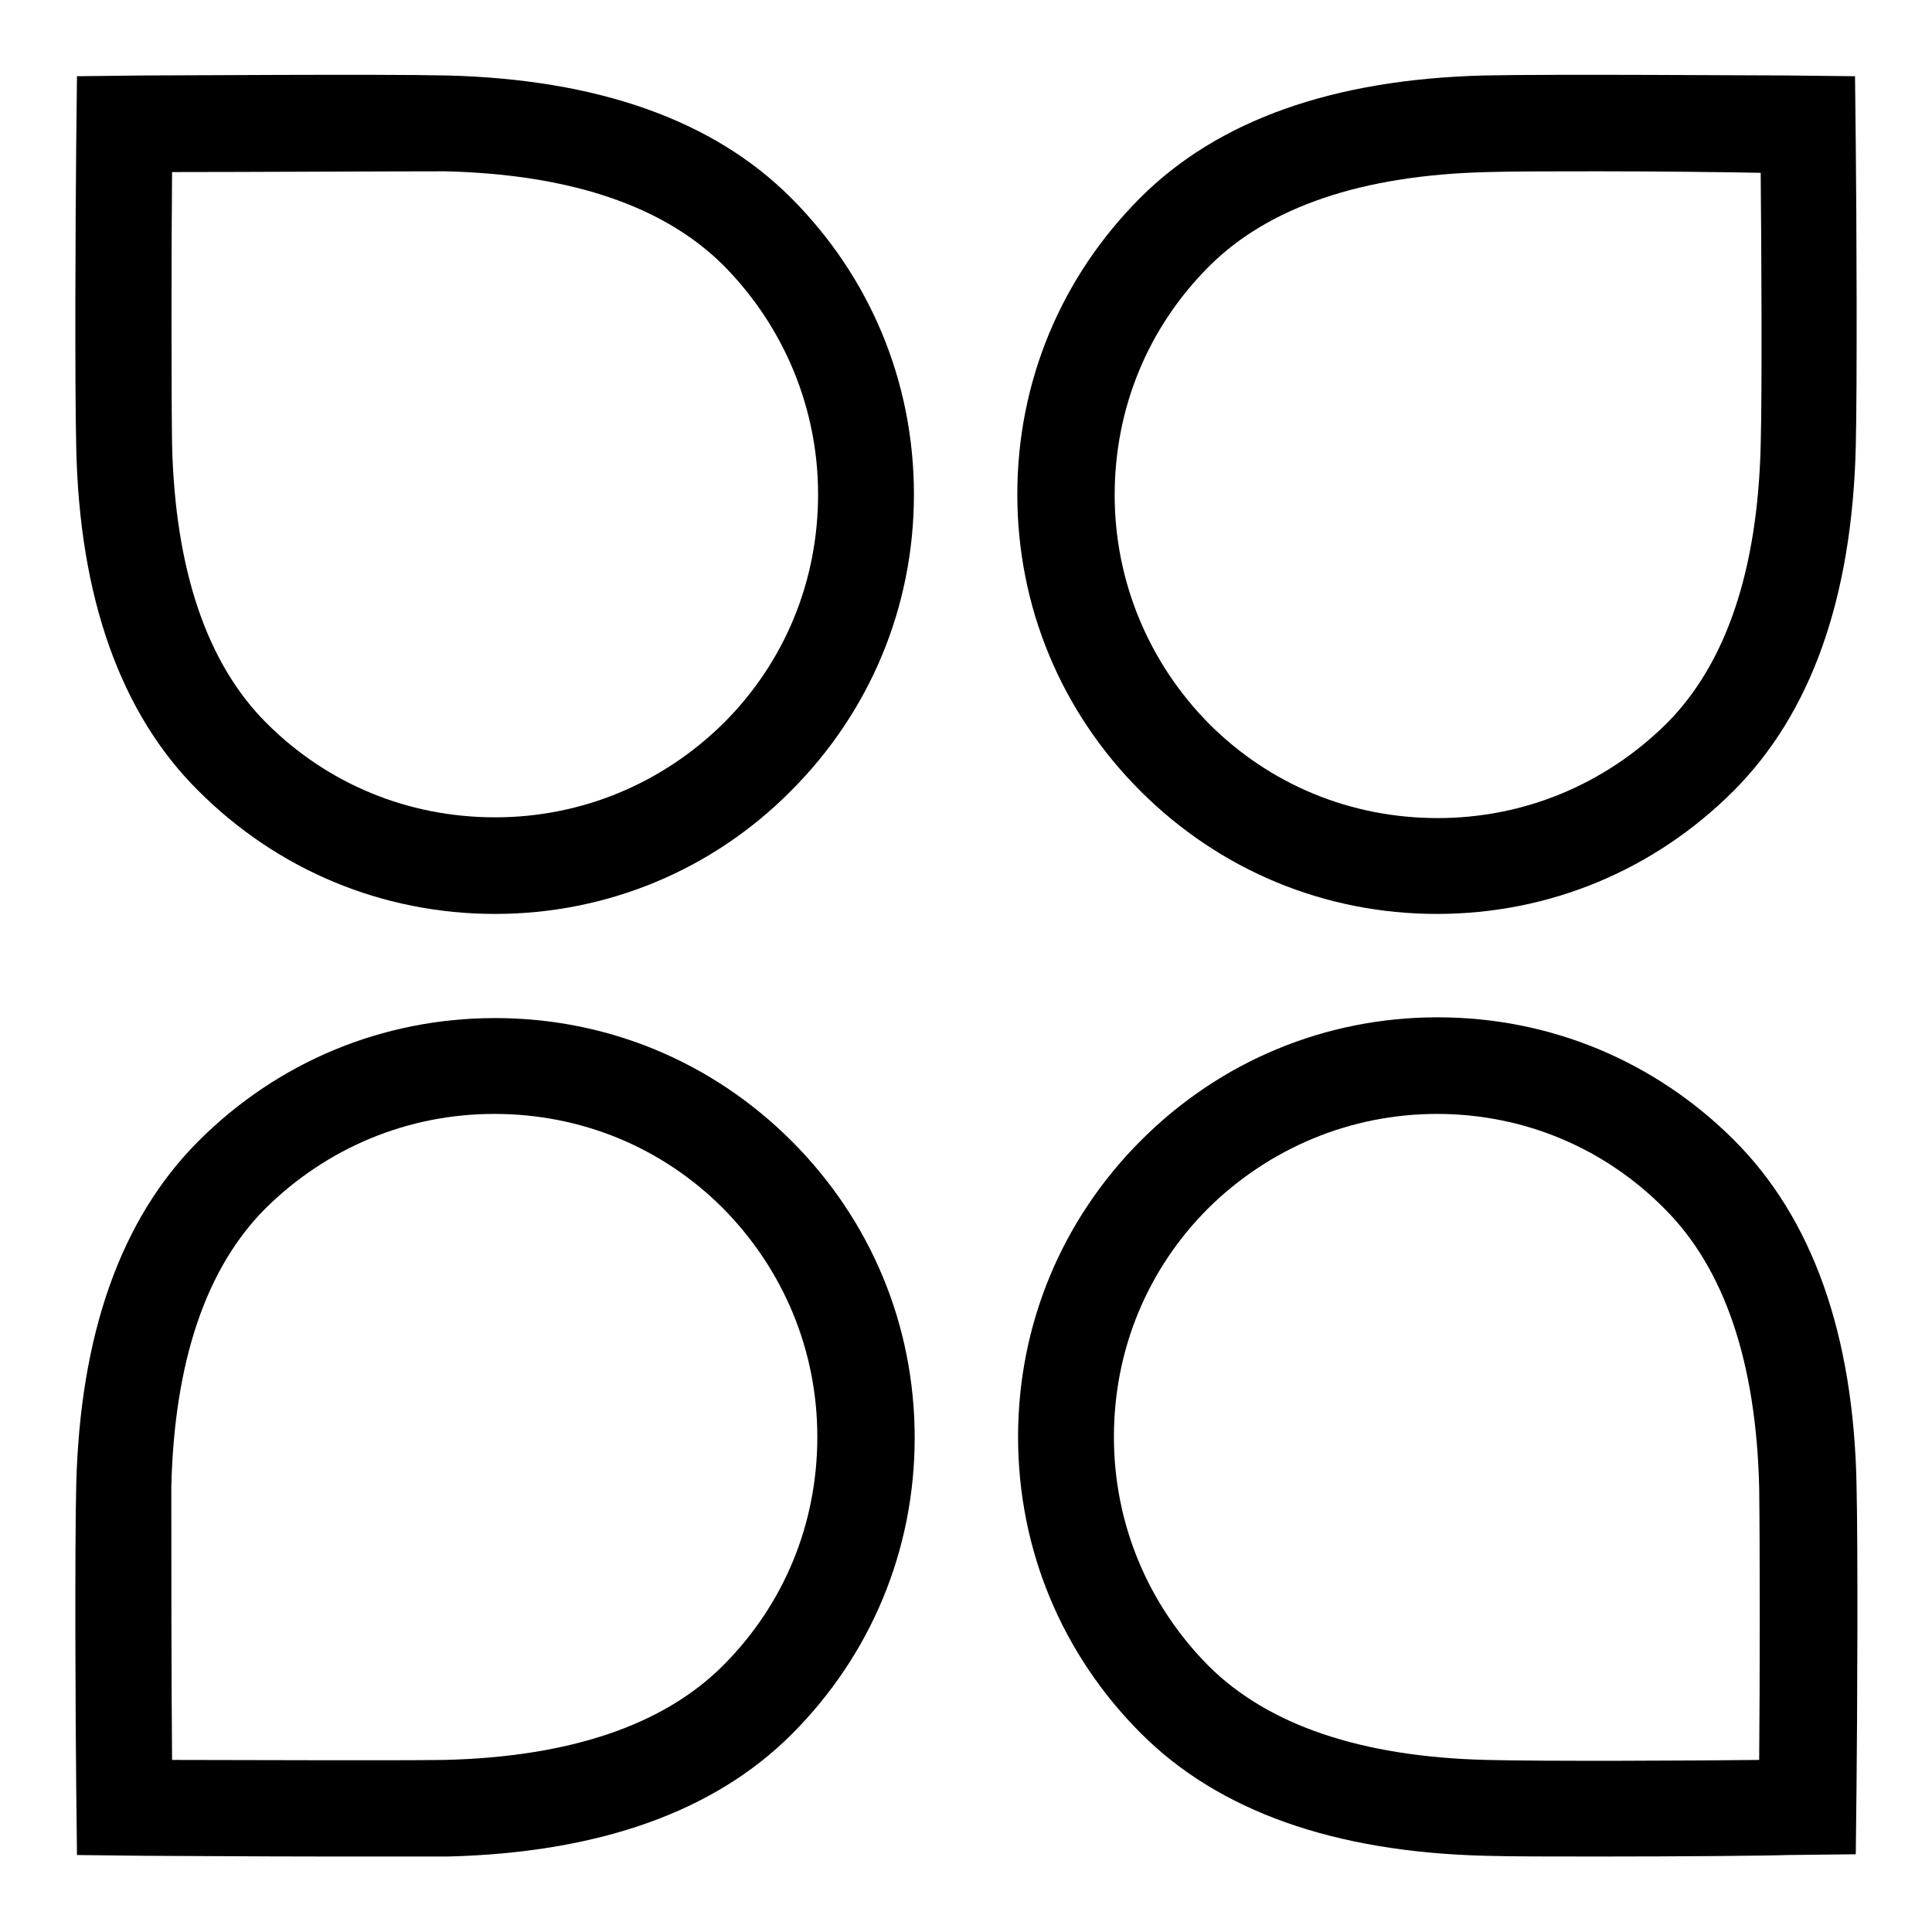 <?xml version="1.0" encoding="utf-8"?>
<!-- Svg Vector Icons : http://www.onlinewebfonts.com/icon -->
<!DOCTYPE svg PUBLIC "-//W3C//DTD SVG 1.1//EN" "http://www.w3.org/Graphics/SVG/1.1/DTD/svg11.dtd">
<svg version="1.1" xmlns="http://www.w3.org/2000/svg" xmlns:xlink="http://www.w3.org/1999/xlink" x="0px" y="0px" viewBox="0 0 256 256" enable-background="new 0 0 256 256" xml:space="preserve">
<g><g><path fill="#000000" d="M44.2,246c-10.6,0-22.3-0.1-25.1-0.1l-8.9-0.1l-0.1-8.9c-0.1-9.2-0.2-31.7,0-40.1c0.5-20,5.9-35.3,16.2-45.6c10.5-10.5,24.4-16.3,39.3-16.3c14.9,0,28.8,5.8,39.3,16.3c10.5,10.5,16.3,24.4,16.3,39.3c0,14.9-5.8,28.8-16.3,39.3c-10.3,10.3-25.6,15.7-45.6,16.2C55.8,246,50.2,246,44.2,246z M22.8,233.2c8.6,0,28.4,0.1,36.1,0c16.6-0.4,29-4.6,36.9-12.5c8.1-8.1,12.5-18.8,12.5-30.3s-4.5-22.2-12.5-30.3c-8.1-8.1-18.8-12.5-30.3-12.5s-22.2,4.5-30.3,12.5c-7.9,7.9-12.1,20.3-12.5,36.9C22.7,204.4,22.7,222.7,22.8,233.2z"/><path fill="#000000" d="M65.6,121.1c-14.9,0-28.8-5.8-39.3-16.3C16,94.6,10.5,79.2,10.1,59.2c-0.2-8.4-0.1-30.9,0-40.1l0.1-9l8.9-0.1c4.3,0,30.8-0.2,40.1,0c20,0.5,35.3,5.9,45.6,16.2c10.5,10.5,16.3,24.4,16.3,39.3c0,14.9-5.8,28.8-16.3,39.3C94.4,115.3,80.4,121.1,65.6,121.1z M22.8,22.8c-0.1,10.5-0.1,28.8,0,36.1c0.4,16.6,4.6,29,12.5,36.9c8.1,8.1,18.8,12.5,30.3,12.5c11.5,0,22.2-4.5,30.3-12.5c8.1-8.1,12.5-18.8,12.5-30.3c0-11.4-4.5-22.2-12.5-30.3c-7.9-7.9-20.3-12.1-36.9-12.5C51.2,22.7,31.4,22.8,22.8,22.8z"/><path fill="#000000" d="M211.8,246c-6,0-11.7,0-15-0.1c-20-0.5-35.3-5.9-45.6-16.2c-10.5-10.5-16.3-24.4-16.3-39.3s5.8-28.8,16.3-39.3c10.5-10.5,24.4-16.3,39.3-16.3c14.9,0,28.8,5.8,39.3,16.3c10.3,10.3,15.8,25.6,16.2,45.6c0.2,8.4,0.1,30.9,0,40.1l-0.1,8.9l-9,0.1C234.1,245.9,222.3,246,211.8,246z M190.4,147.6c-11.4,0-22.2,4.5-30.3,12.5c-8.1,8.1-12.5,18.8-12.5,30.3c0,11.5,4.5,22.2,12.5,30.3c7.9,7.9,20.3,12.1,36.9,12.5c7.7,0.2,27.5,0.1,36.1,0c0.1-10.5,0.1-28.8,0-36.1c-0.4-16.6-4.6-29-12.5-36.9C212.6,152.1,201.9,147.6,190.4,147.6z"/><path fill="#000000" d="M190.4,121.1c-14.9,0-28.8-5.8-39.3-16.3c-10.5-10.5-16.3-24.4-16.3-39.3c0-14.9,5.8-28.8,16.3-39.3c10.3-10.3,25.6-15.7,45.6-16.2c9.3-0.2,35.8,0,40.1,0l9,0.1l0.1,9c0.1,9.2,0.2,31.7,0,40.1c-0.5,20-5.9,35.3-16.2,45.6C219.2,115.3,205.3,121.1,190.4,121.1z M211.8,22.7c-5.9,0-11.4,0-14.7,0.1c-16.6,0.4-29,4.6-36.9,12.5c-8.1,8.1-12.5,18.8-12.5,30.3c0,11.4,4.5,22.2,12.5,30.3c8.1,8.1,18.8,12.5,30.3,12.5c11.5,0,22.2-4.5,30.3-12.5c7.9-7.9,12.1-20.3,12.5-36.9c0.2-7.3,0.1-25.6,0-36.1C228.2,22.8,219.7,22.7,211.8,22.7z"/></g></g>
</svg>